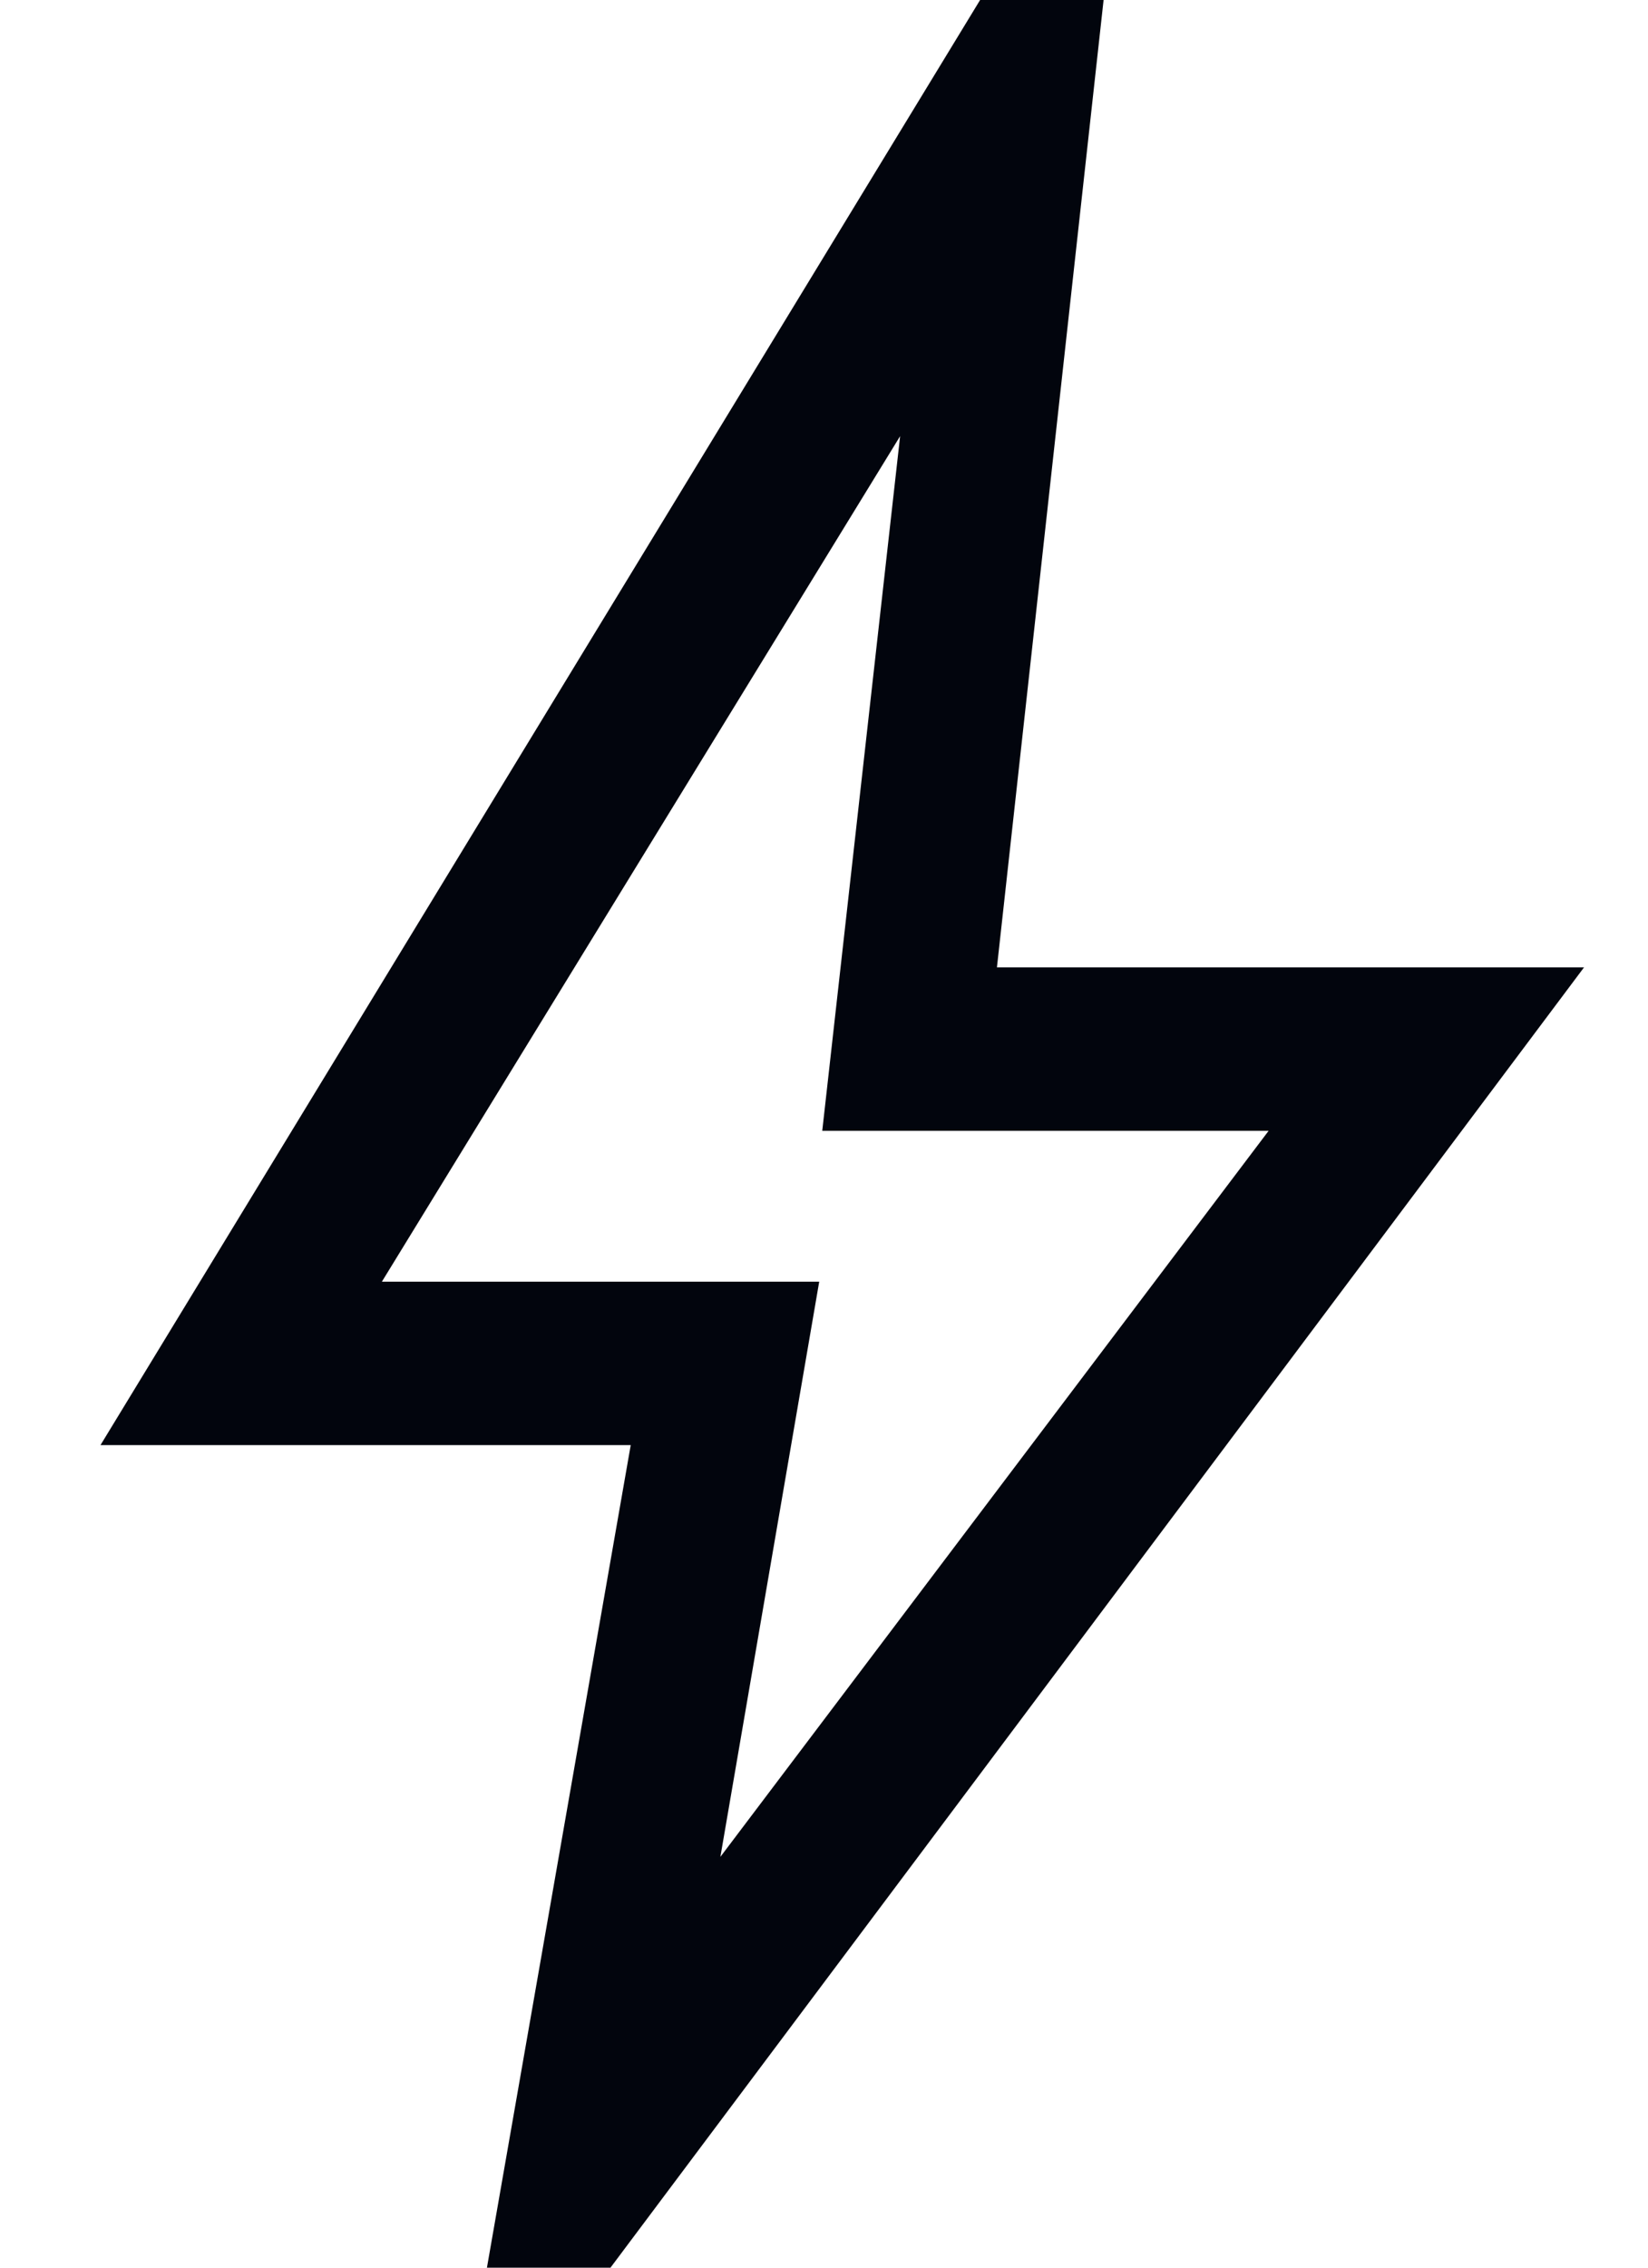 <svg width="32" height="44" viewBox="0 0 32 44" fill="none" xmlns="http://www.w3.org/2000/svg">
<g id="icon">
<path id="Vector" d="M13.988 36.029L24.633 21.942H15.966L17.478 8.463L7.415 24.869H15.907L13.988 36.029ZM9.455 44L12.247 28.04H1.951L19.031 0H21.429L19.358 18.77H30.758L11.854 44H9.455Z" fill="#02050D"/>
</g>
</svg>
